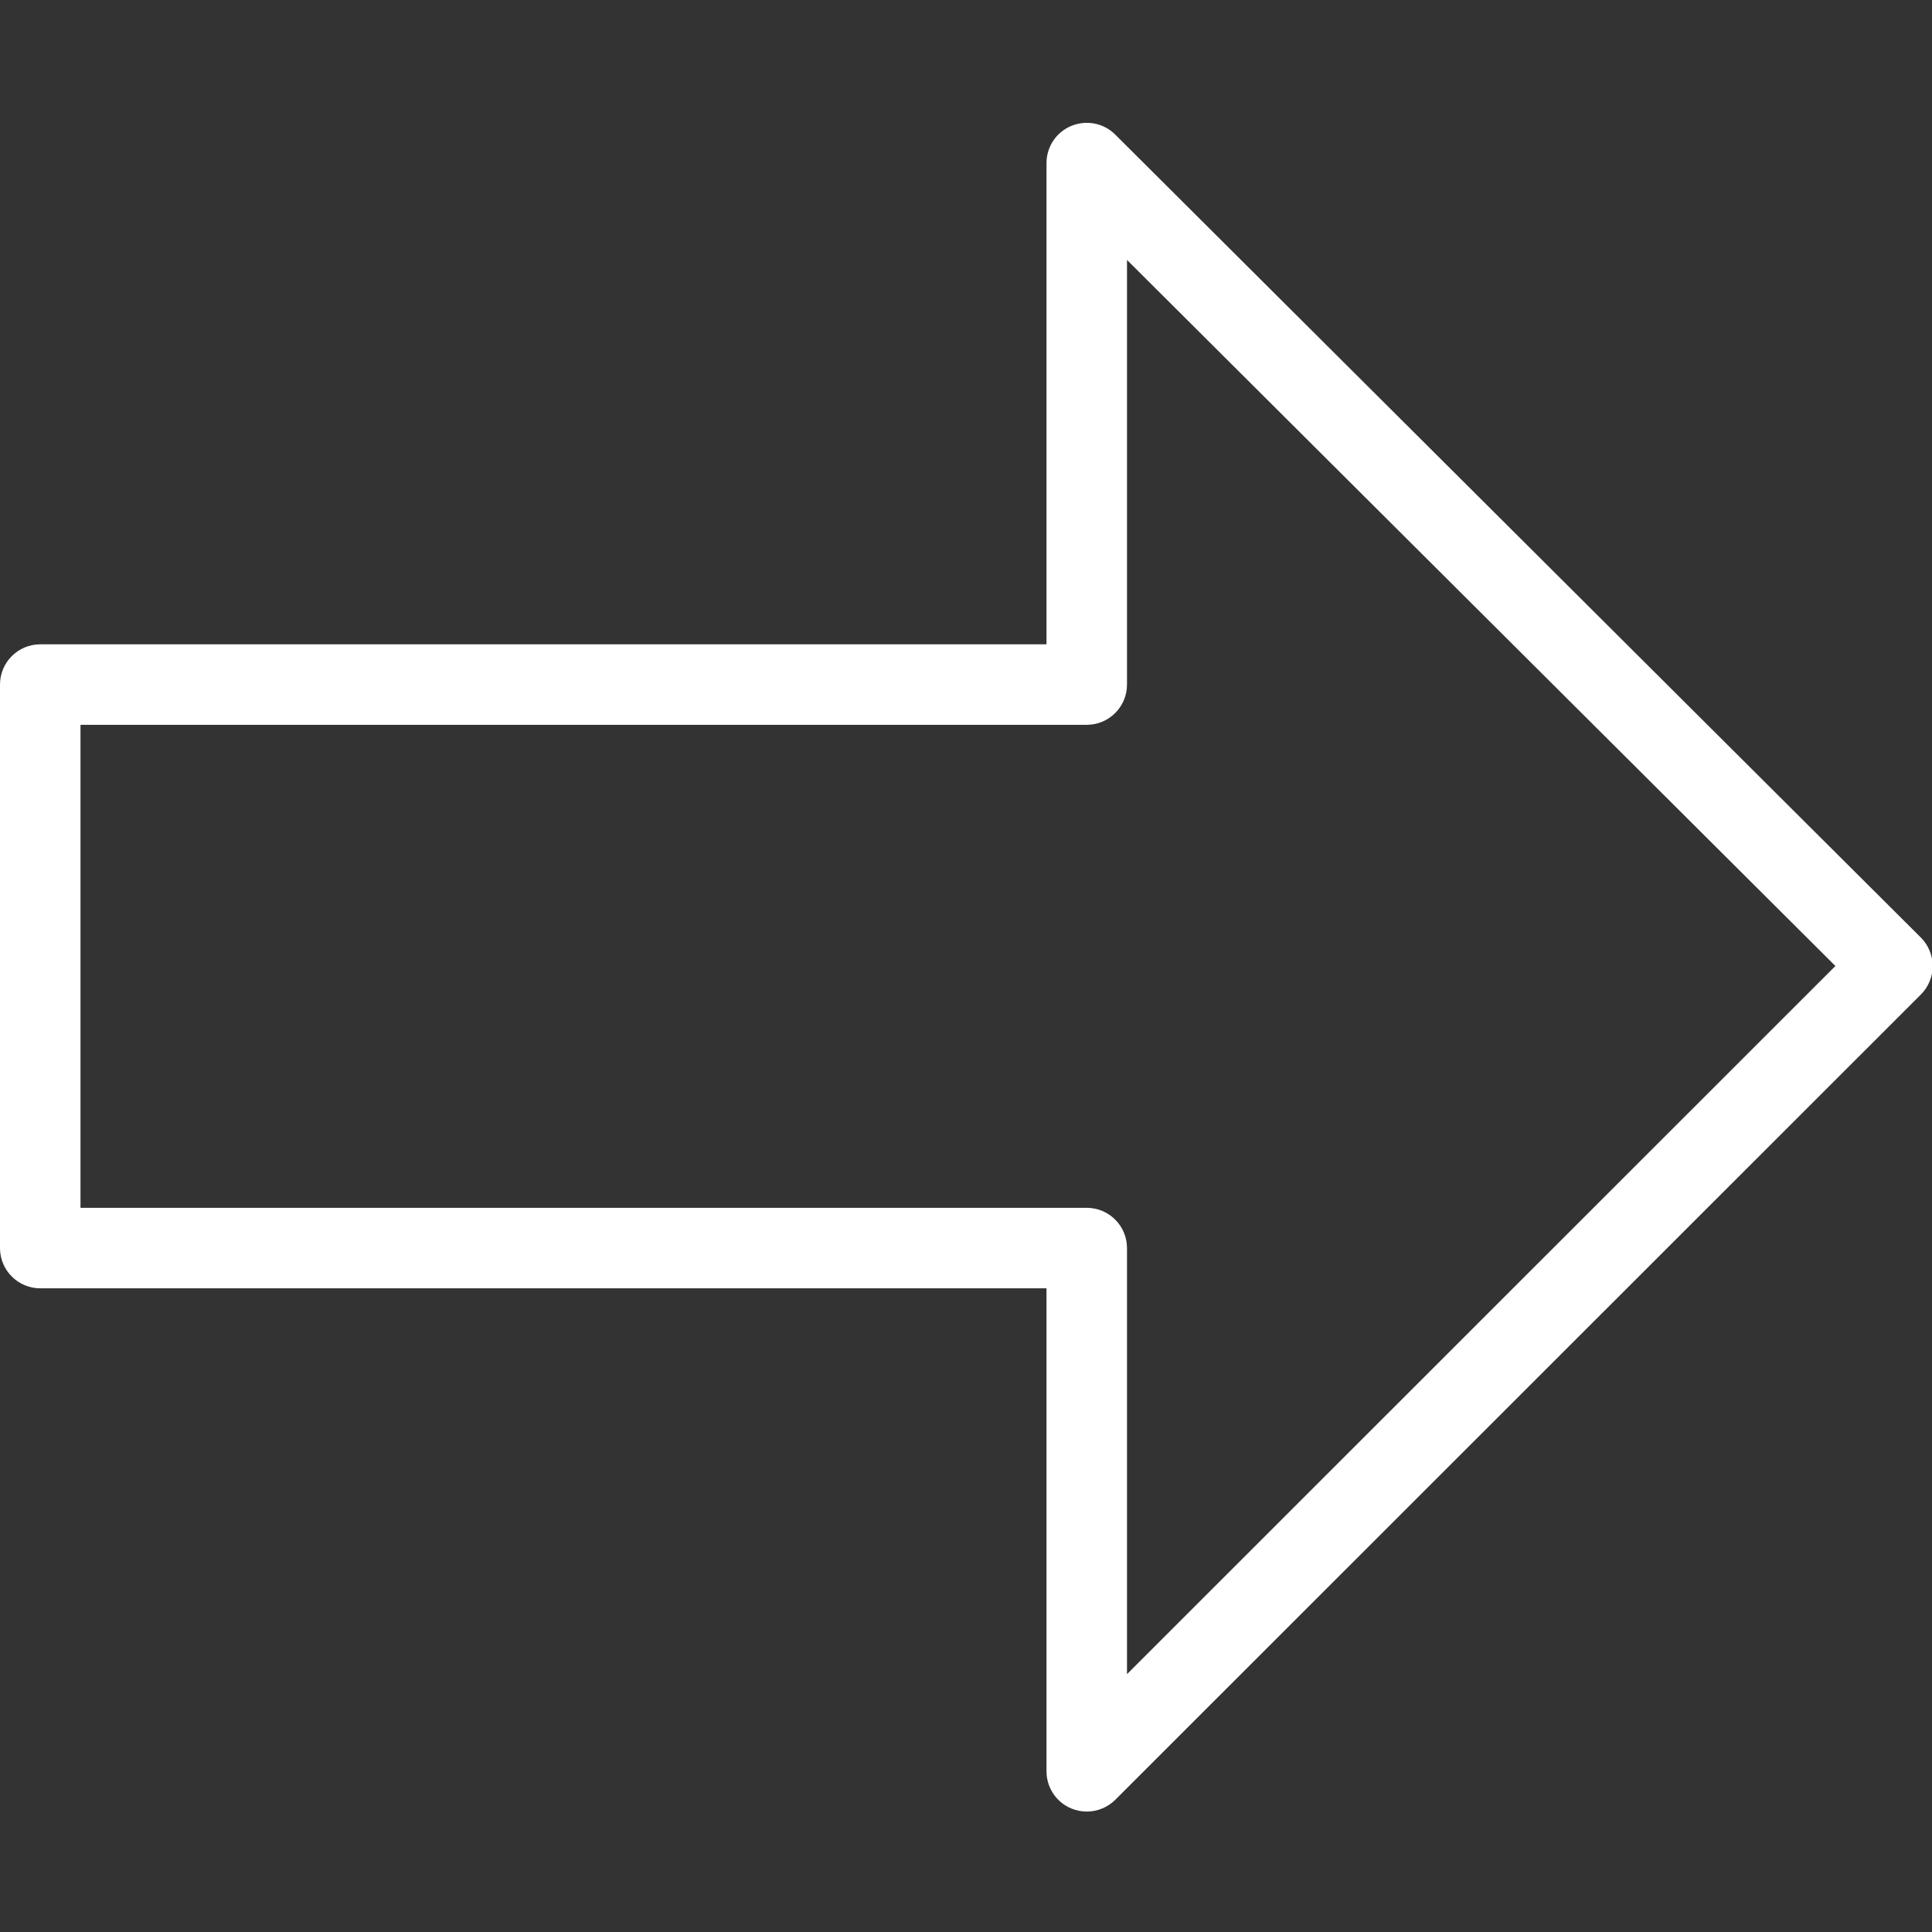 <?xml version="1.0" encoding="utf-8"?>
<!-- Generator: Adobe Illustrator 16.0.3, SVG Export Plug-In . SVG Version: 6.00 Build 0)  -->
<!DOCTYPE svg PUBLIC "-//W3C//DTD SVG 1.1//EN" "http://www.w3.org/Graphics/SVG/1.1/DTD/svg11.dtd">
<svg version="1.1" id="KLA_Arrow_Icon" xmlns="http://www.w3.org/2000/svg" xmlns:xlink="http://www.w3.org/1999/xlink" x="0px" y="0px" width="24px"
	 height="24px" viewBox="0 0 24 24" enable-background="new 0 0 24 24" xml:space="preserve">
<rect x="0" y="0" width="24" height="24" fill="#333333" stroke="none"/>
<style type="text/css">
	#KLA_Arrow_Icon{color:#fff;fill:#fff;}
</style>
<g id="Outline_Icons">
	<path d="M23.861,11.646L13.853,1.671c-0.142-0.142-0.357-0.184-0.545-0.107C13.122,1.641,13,1.823,13,2.025v5.979H0.5
		c-0.276,0-0.5,0.224-0.5,0.5v7c0,0.276,0.224,0.5,0.5,0.5H13v6c0,0.202,0.122,0.385,0.309,0.462
		c0.062,0.025,0.127,0.038,0.191,0.038c0.13,0,0.258-0.051,0.354-0.146l10.008-10.004c0.094-0.094,0.146-0.221,0.146-0.354
		S23.955,11.739,23.861,11.646z M14,20.797v-5.293c0-0.276-0.224-0.5-0.5-0.5H1v-6h12.5c0.276,0,0.5-0.224,0.5-0.5V3.229l8.8,8.771
		L14,20.797z"/>
</g>
<g id="Frames-24px">
	<rect fill="none" width="24" height="24"/>
</g>
</svg>
